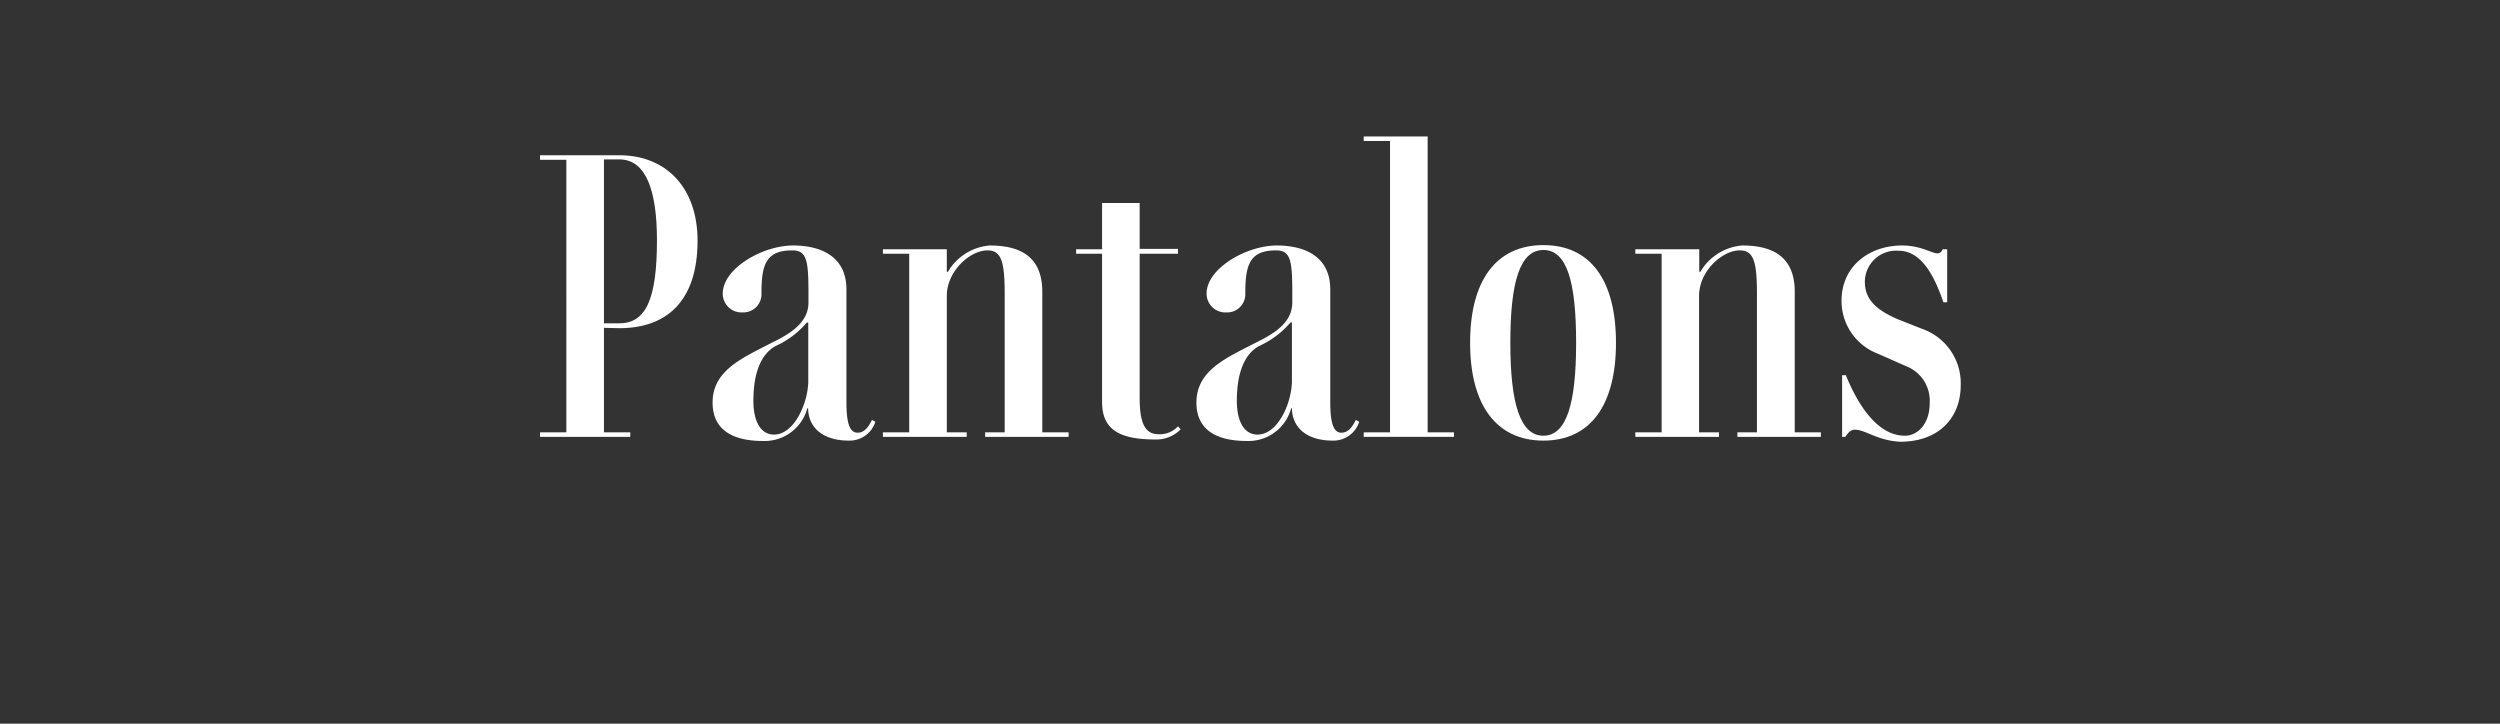 <svg xmlns="http://www.w3.org/2000/svg" viewBox="0 0 266 77">
  <rect x="0" y="0" width="266" height="77" fill="#333333" stroke="none"/>
  <g id="Calque_2" data-name="Calque 2">
    <g id="Calque_1-2" data-name="Calque 1">
      <g>
        <g>
          <path d="M64.26,34.88V46h2.8v.48h-9.6V46h2.8V17h-2.8v-.48H65.9c5,0,8.32,3.48,8.32,9.08,0,6.52-3.36,9.32-8.32,9.32Zm0-.48H65.9c2.84,0,4-2.6,4-8.84,0-5.28-1.16-8.6-4-8.6H64.26Z" style="fill: #fff"/>
          <path d="M93.14,44.88a2.88,2.88,0,0,1-2.84,2c-2.52,0-4.28-1.2-4.32-3.44H85.9a4.71,4.71,0,0,1-4.72,3.48c-3.36,0-5.36-1.28-5.36-4.08,0-3.36,3-4.68,6.2-6.32,1.68-.84,4-2,4-4.32v-1c0-3.44-.16-4.56-1.72-4.56-2.84,0-3.28,1.56-3.28,4.6a1.93,1.93,0,0,1-2,2,2,2,0,0,1-2.12-2c0-2.68,4.24-5.12,7.48-5.12,2.6,0,5.68.92,5.68,4.68v12c0,2.48.44,3.24,1.2,3.24s1.2-.72,1.52-1.36ZM86,40.52v-6.2h-.16a9.47,9.47,0,0,1-3.28,2.48c-1.52.8-2.4,2.76-2.4,5.84,0,2.24.8,3.6,2.2,3.6C84.54,46.24,86,42.8,86,40.52Z" style="fill: #fff"/>
          <path d="M113.7,46v.48h-8.88V46h2.08V31.36c0-3.48-.32-4.72-1.84-4.72-1.84,0-4.32,2.2-4.32,4.84V46h2.12v.48H93.94V46h2.8V27h-2.8v-.48h6.8v2.4h.12a5.69,5.69,0,0,1,4.44-2.8c2.84,0,5.6.88,5.6,4.92V46Z" style="fill: #fff"/>
          <path d="M125.62,45.68a3.6,3.6,0,0,1-2.68,1.08c-3.88,0-5.68-1.08-5.68-4V27H114.5v-.48h2.76V21.6h4v4.88h4.08V27h-4.08V42.32c0,2.6.52,3.88,2,3.88a2.64,2.64,0,0,0,2.08-.84Z" style="fill: #fff"/>
          <path d="M144.62,44.88a2.88,2.88,0,0,1-2.84,2c-2.52,0-4.28-1.2-4.32-3.44h-.08a4.71,4.71,0,0,1-4.72,3.48c-3.36,0-5.36-1.28-5.36-4.08,0-3.36,3-4.68,6.2-6.32,1.68-.84,4-2,4-4.32v-1c0-3.44-.16-4.56-1.72-4.56-2.84,0-3.28,1.56-3.28,4.6a1.93,1.93,0,0,1-2,2,2,2,0,0,1-2.12-2c0-2.68,4.24-5.12,7.48-5.12,2.6,0,5.68.92,5.68,4.68v12c0,2.48.44,3.24,1.2,3.24s1.2-.72,1.52-1.36Zm-7.16-4.36v-6.2h-.16A9.47,9.47,0,0,1,134,36.8c-1.52.8-2.4,2.76-2.4,5.84,0,2.24.8,3.6,2.2,3.6C136,46.24,137.46,42.8,137.46,40.52Z" style="fill: #fff"/>
          <path d="M154.7,46v.48h-9.6V46h2.8V15h-2.8v-.48h6.8V46Z" style="fill: #fff"/>
          <path d="M156.42,36.48c0-6.68,2.8-10.4,7.8-10.4s7.72,3.72,7.72,10.4-2.76,10.4-7.72,10.4S156.42,43.16,156.42,36.48Zm11.28,0c0-6.56-1-9.88-3.48-9.88s-3.52,3.32-3.52,9.88,1.08,9.88,3.52,9.88S167.7,43,167.7,36.48Z" style="fill: #fff"/>
          <path d="M193.74,46v.48h-8.88V46h2.08V31.36c0-3.48-.32-4.72-1.84-4.72-1.84,0-4.32,2.2-4.32,4.84V46h2.12v.48H174V46h2.8V27H174v-.48h6.8v2.4h.12a5.69,5.69,0,0,1,4.44-2.8c2.84,0,5.6.88,5.6,4.92V46Z" style="fill: #fff"/>
          <path d="M197.34,45.72c-.4,0-.68.28-1,.76H196V39.92h.4c1.08,2.68,3.16,6.44,6.28,6.44,1.32,0,2.64-1.2,2.64-3.48A3.93,3.93,0,0,0,202.9,39l-3.08-1.36A6,6,0,0,1,195.94,32c0-3.72,3-5.88,6.44-5.88,2,0,3.16.84,3.76.84.28,0,.44-.16.56-.44h.48v5.64h-.4c-.68-1.92-2-5.48-4.76-5.48a3.33,3.33,0,0,0-3.6,3.28c0,1.76,1,2.92,3.48,4L204.54,35a6.13,6.13,0,0,1,4.08,6c0,3.36-2.24,6-6.44,6C199.74,46.88,198.5,45.72,197.34,45.72Z" style="fill: #fff"/>
        </g>
        <rect width="266" height="77" style="fill: none"/>
      </g>
    </g>
  </g>
</svg>
